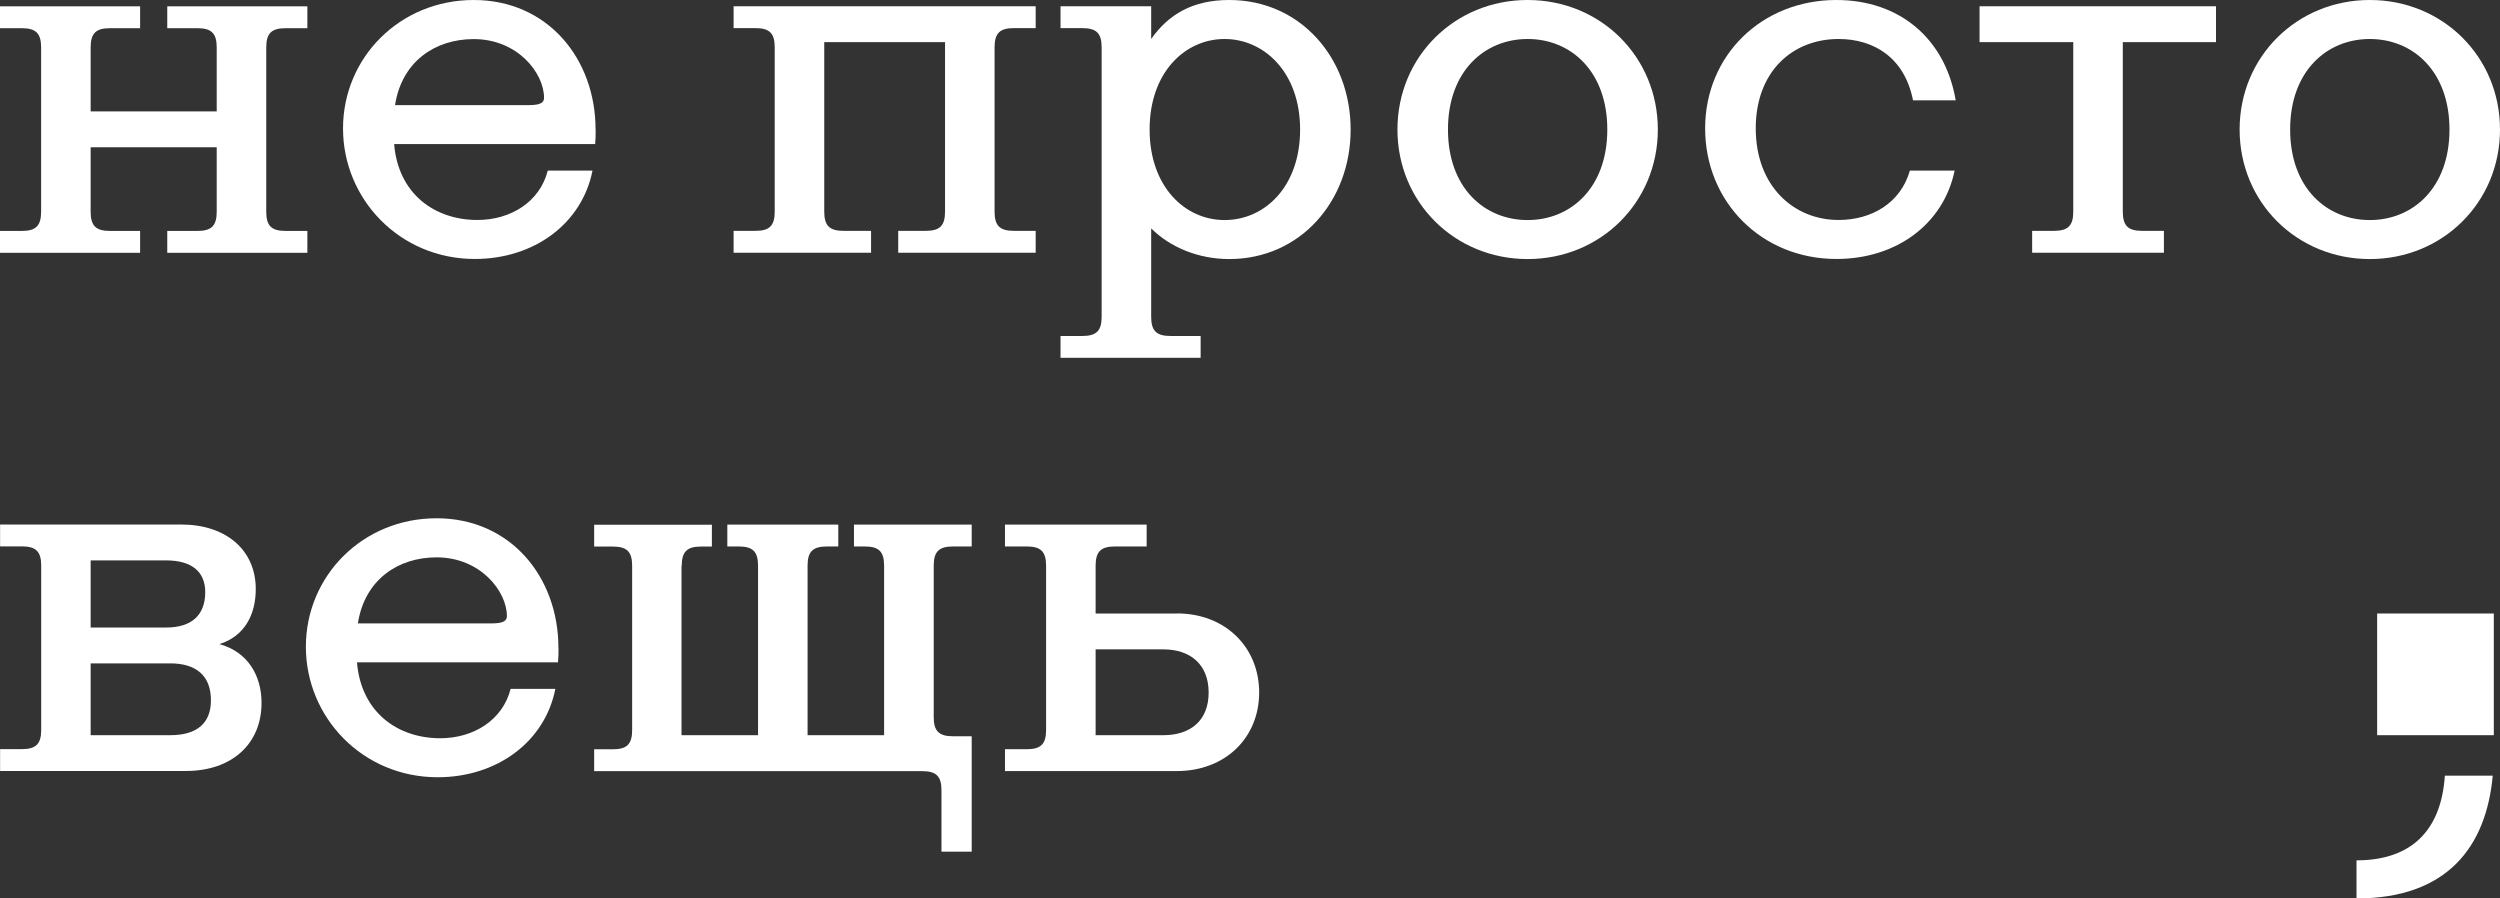 <?xml version="1.0" encoding="UTF-8"?> <svg xmlns="http://www.w3.org/2000/svg" width="320" height="115" viewBox="0 0 320 115" fill="none"><rect x="0" y="0" width="320" height="115" fill="#333333" stroke="none"/><path d="M11.603 18.848V27.101C11.603 28.895 12.269 29.56 14.065 29.56H17.933V32.357H0V29.56H2.8C4.597 29.56 5.263 28.895 5.263 27.101V6.068C5.263 4.274 4.597 3.609 2.8 3.609H0V0.813H17.933V3.609H14.065C12.269 3.609 11.603 4.274 11.603 6.068V14.258H27.739V6.068C27.739 4.274 27.073 3.609 25.277 3.609H21.409V0.813H39.342V3.609H36.542C34.745 3.609 34.08 4.274 34.08 6.068V27.101C34.08 28.895 34.745 29.56 36.542 29.56H39.342V32.357H21.409V29.56H25.277C27.073 29.56 27.739 28.895 27.739 27.101V18.848H11.603Z" fill="white"></path><path d="M76.233 16.58C76.233 7.525 70.104 0 60.635 0C51.167 0 43.907 7.388 43.907 16.442C43.907 25.497 51.178 33.148 60.773 33.148C68.371 33.148 74.5 28.621 75.842 21.835H70.114C69.11 25.824 65.38 28.157 61.111 28.157C55.648 28.157 50.977 24.832 50.448 18.437H76.18C76.243 17.709 76.243 17.371 76.243 16.569L76.233 16.58ZM50.565 13.456C51.431 7.862 55.7 5.003 60.635 5.003C66.236 5.003 69.639 9.329 69.639 12.527C69.639 13.129 69.174 13.456 67.705 13.456H50.565Z" fill="white"></path><path d="M93.901 3.599V0.802H132.567V3.599H129.767C127.97 3.599 127.305 4.263 127.305 6.057V27.09C127.305 28.884 127.97 29.549 129.767 29.549H132.567V32.346H114.973V29.549H118.502C120.299 29.549 120.964 28.884 120.964 27.09V5.393H105.504V27.09C105.504 28.884 106.17 29.549 107.967 29.549H111.496V32.346H93.901V29.549H96.702C98.498 29.549 99.164 28.884 99.164 27.09V6.057C99.164 4.263 98.498 3.599 96.702 3.599H93.901Z" fill="white"></path><path d="M157.348 0C152.613 0 149.549 1.868 147.351 4.992V0.802H135.748V3.599H138.548C140.345 3.599 141.01 4.264 141.01 6.058V40.546C141.01 42.34 140.345 43.005 138.548 43.005H135.748V45.802H153.681V43.005H149.813C148.017 43.005 147.351 42.34 147.351 40.546V29.233C149.75 31.629 153.353 33.159 157.348 33.159C166.414 33.159 172.882 25.772 172.882 16.58C172.882 7.388 166.414 0 157.348 0ZM156.745 28.167C151.684 28.167 147.15 23.904 147.15 16.58C147.15 9.256 151.684 4.992 156.745 4.992C161.807 4.992 166.414 9.256 166.414 16.58C166.414 23.904 161.881 28.167 156.745 28.167Z" fill="white"></path><path d="M195.538 0C186.207 0 178.873 7.261 178.873 16.58C178.873 25.898 186.207 33.159 195.538 33.159C204.869 33.159 212.203 25.898 212.203 16.58C212.203 7.261 204.869 0 195.538 0ZM195.538 28.167C190.001 28.167 185.34 24.041 185.34 16.58C185.34 9.118 190.011 4.992 195.538 4.992C201.065 4.992 205.735 9.118 205.735 16.58C205.735 24.041 201.065 28.167 195.538 28.167Z" fill="white"></path><path d="M244.454 21.835H250.192C248.797 28.621 242.795 33.148 235.06 33.148C225.465 33.148 218.258 25.824 218.258 16.442C218.258 7.06 225.528 0 235.06 0C243.123 0 248.987 4.929 250.33 12.844H244.866C243.799 7.388 239.868 4.992 235.334 4.992C229.533 4.992 224.735 9.055 224.735 16.442C224.735 23.83 229.607 28.157 235.334 28.157C239.53 28.157 243.271 26.025 244.465 21.835H244.454Z" fill="white"></path><path d="M283.648 5.393H271.718V27.09C271.718 28.884 272.384 29.549 274.18 29.549H276.98V32.346H260.115V29.549H262.915C264.712 29.549 265.377 28.884 265.377 27.09V5.393H253.383V0.802H283.648V5.393Z" fill="white"></path><path d="M303.335 0C294.004 0 286.671 7.261 286.671 16.58C286.671 25.898 294.004 33.159 303.335 33.159C312.666 33.159 320 25.898 320 16.58C320 7.261 312.666 0 303.335 0ZM303.335 28.167C297.798 28.167 293.138 24.041 293.138 16.58C293.138 9.118 297.809 4.992 303.335 4.992C308.862 4.992 313.533 9.118 313.533 16.58C313.533 24.041 308.862 28.167 303.335 28.167Z" fill="white"></path><path d="M28.067 82.453C31.269 81.451 32.737 78.728 32.737 75.393C32.737 70.401 28.933 67.14 23.206 67.14H0.011V69.937H2.811C4.607 69.937 5.273 70.602 5.273 72.396V93.429C5.273 95.223 4.607 95.888 2.811 95.888H0.011V98.684H23.808C29.673 98.684 33.477 95.223 33.477 89.967C33.477 86.506 31.744 83.445 28.077 82.443L28.067 82.453ZM11.603 71.731H21.272C24.474 71.731 26.27 73.124 26.27 75.794C26.27 78.728 24.537 80.322 21.272 80.322H11.603V71.731ZM21.8 94.104H11.603V84.912H21.8C25.129 84.912 27 86.506 27 89.64C27 92.574 25.203 94.104 21.8 94.104Z" fill="white"></path><path d="M71.477 82.918C71.477 73.863 65.348 66.339 55.88 66.339C46.412 66.339 39.152 73.726 39.152 82.781C39.152 91.836 46.422 99.487 56.017 99.487C63.615 99.487 69.744 94.959 71.086 88.174H65.359C64.355 92.163 60.625 94.495 56.355 94.495C50.892 94.495 46.221 91.171 45.693 84.775H71.424C71.488 84.047 71.488 83.71 71.488 82.907L71.477 82.918ZM45.809 79.794C46.676 74.201 50.945 71.341 55.88 71.341C61.481 71.341 64.883 75.668 64.883 78.865C64.883 79.467 64.418 79.794 62.95 79.794H45.809Z" fill="white"></path><path d="M87.233 72.407V94.105H97.029V72.407C97.029 70.613 96.363 69.948 94.567 69.948H93.098V67.151H107.301V69.948H105.832C104.035 69.948 103.37 70.613 103.37 72.407V94.105H113.165V72.407C113.165 70.613 112.5 69.948 110.703 69.948H109.308V67.151H124.377V69.948H121.979C120.182 69.948 119.516 70.613 119.516 72.407V91.783C119.516 93.577 120.182 94.242 121.979 94.242H124.377V109.017H120.51V101.165C120.51 99.371 119.844 98.706 118.048 98.706H76.053V95.909H78.452C80.248 95.909 80.914 95.244 80.914 93.45V72.417C80.914 70.623 80.248 69.959 78.452 69.959H76.053V67.162H91.122V69.959H89.727C87.931 69.959 87.265 70.623 87.265 72.417L87.233 72.407Z" fill="white"></path><path d="M150.637 78.528H140.239V72.407C140.239 70.613 140.905 69.948 142.701 69.948H146.77V67.151H128.636V69.948H131.436C133.233 69.948 133.899 70.613 133.899 72.407V93.44C133.899 95.234 133.233 95.899 131.436 95.899H128.636V98.695H150.637C156.84 98.695 161.173 94.432 161.173 88.638C161.173 82.844 156.84 78.517 150.637 78.517V78.528ZM148.904 94.105H140.239V83.118H148.904C152.37 83.118 154.706 85.05 154.706 88.648C154.706 92.247 152.37 94.105 148.904 94.105Z" fill="white"></path><path d="M319.207 78.528H304.276V94.105H319.207V78.528Z" fill="white"></path><path d="M312.941 99.286C312.476 106.378 308.577 110.125 301.634 110.125V115C313.247 115 318.235 108.383 319.07 99.286H312.941Z" fill="white"></path></svg> 